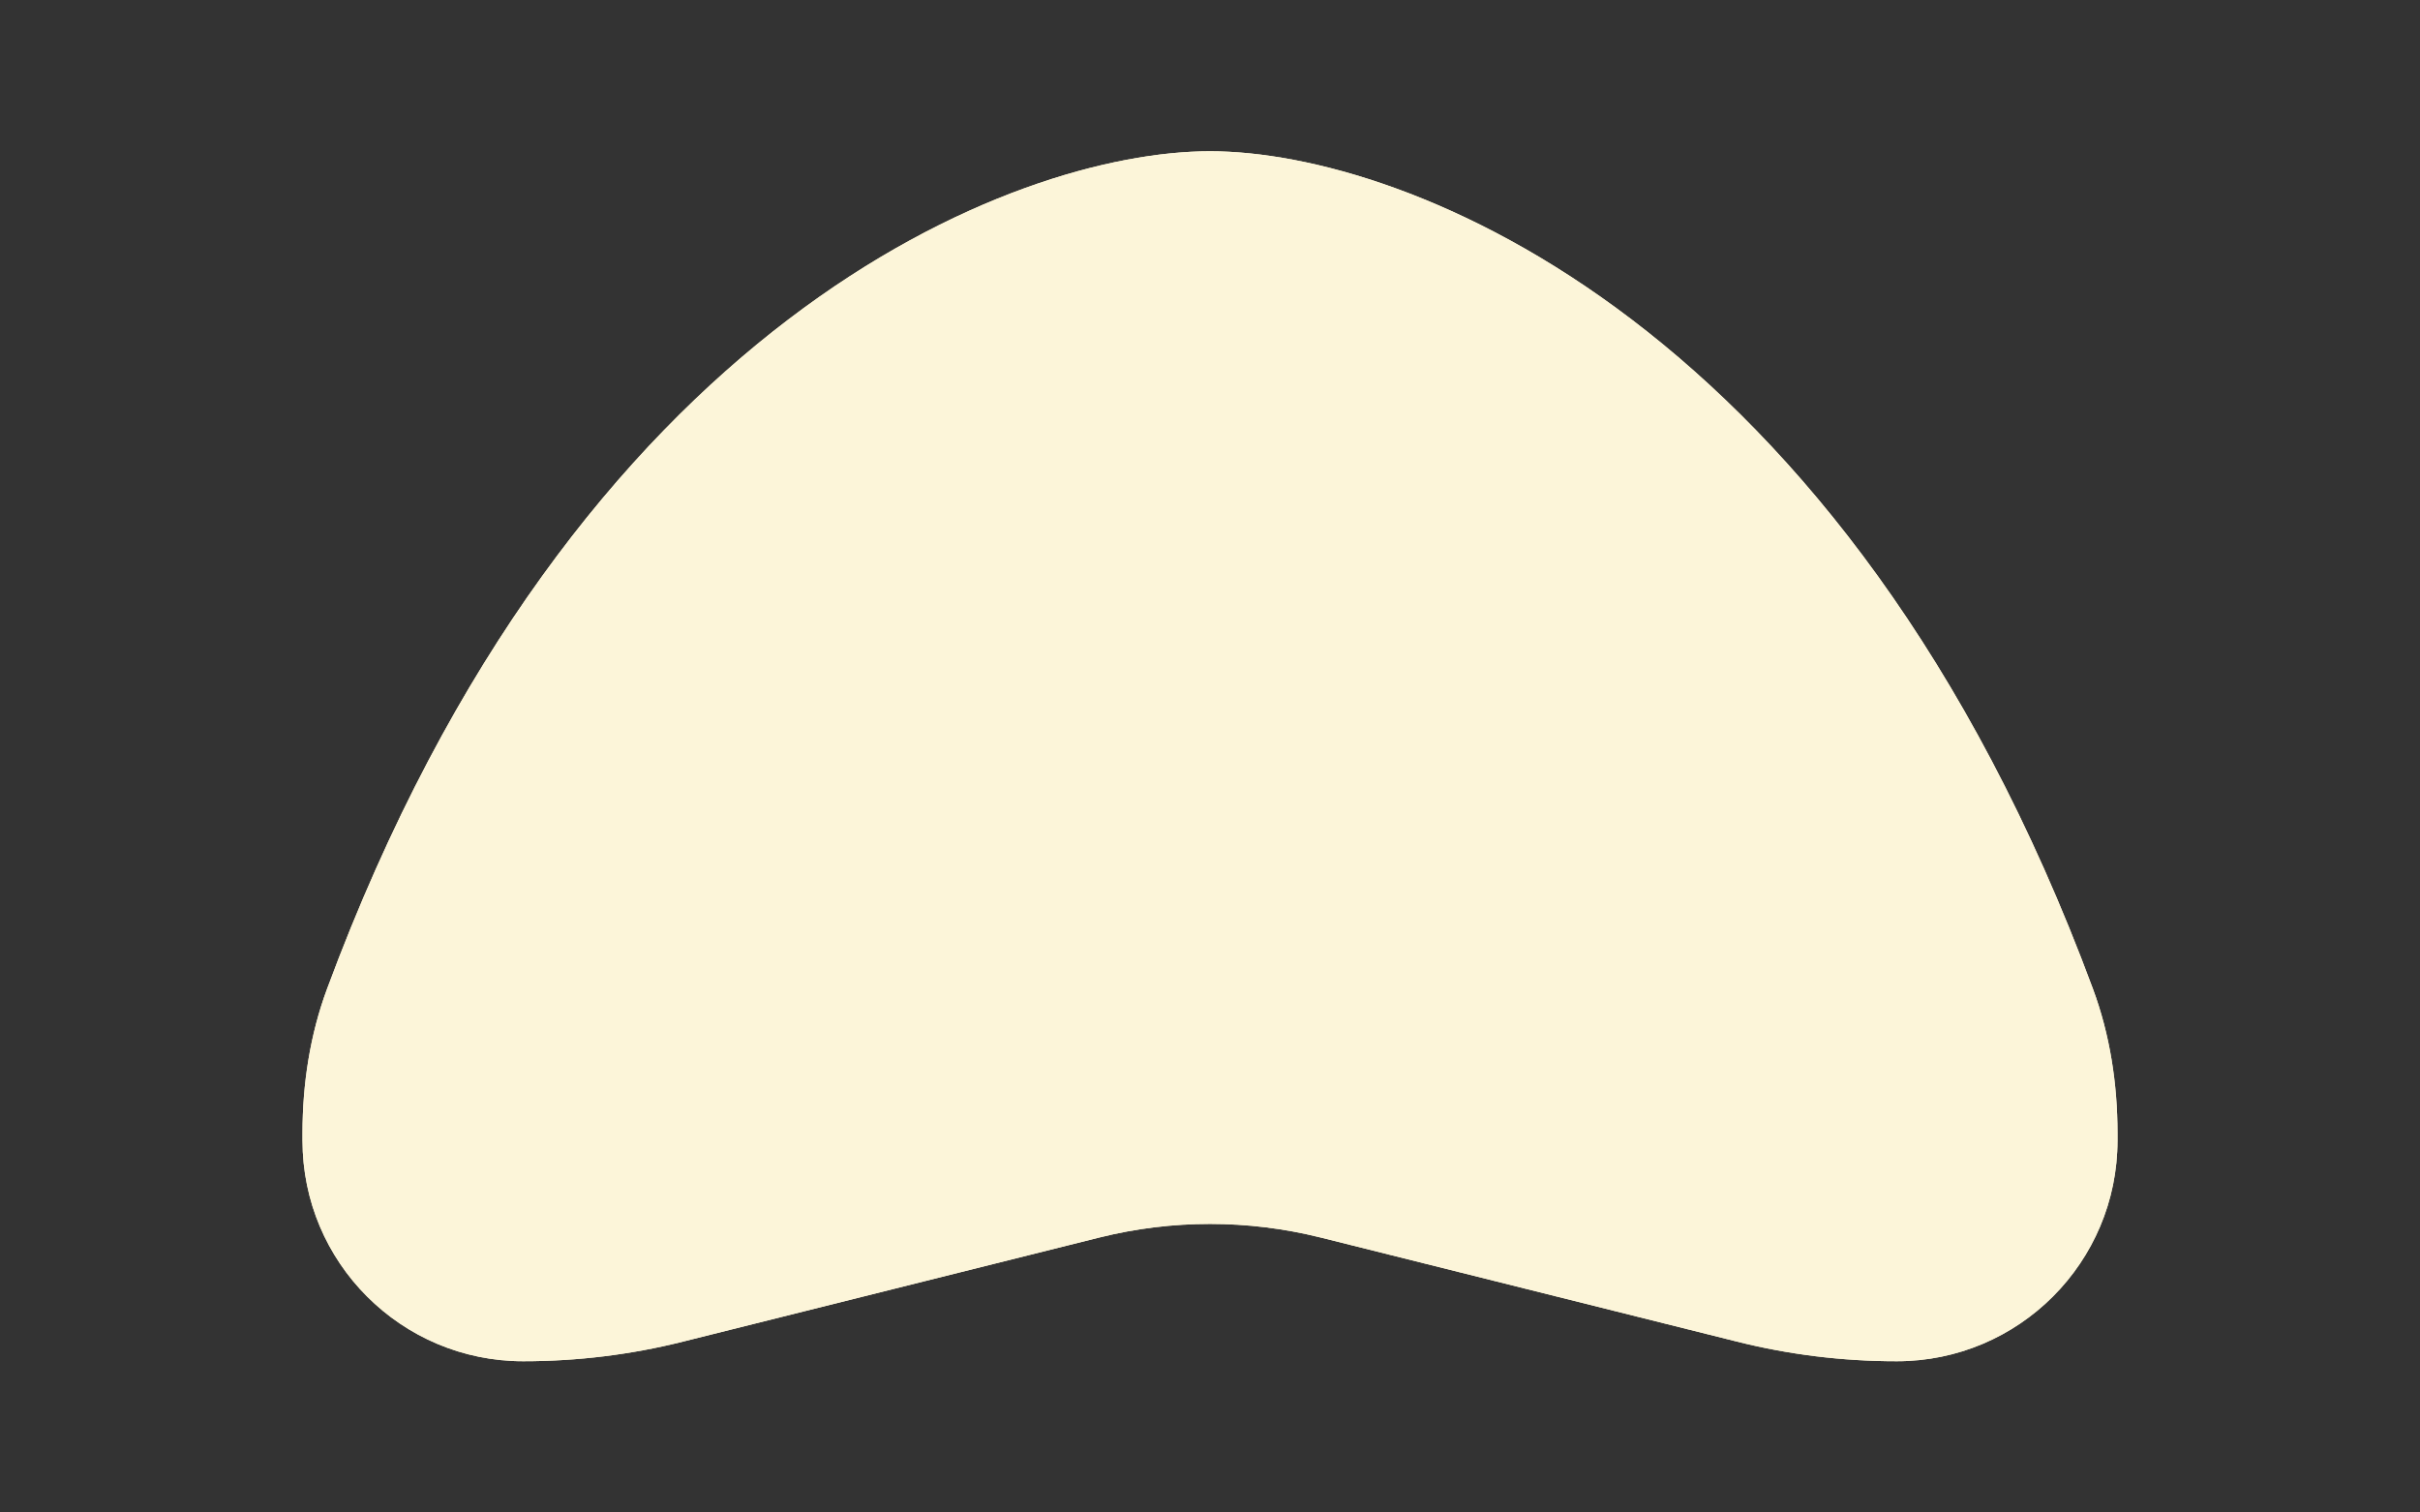 <?xml version="1.0" encoding="utf-8"?>
<svg version="1.1" id="Ebene_1" xmlns="http://www.w3.org/2000/svg" xmlns:xlink="http://www.w3.org/1999/xlink" x="0px" y="0px"
	 viewBox="0 0 512 320" style="enable-background:new 0 0 512 320;" xml:space="preserve">
<rect x="0" y="0" width="512" height="320" fill="#333333" stroke="none"/>
<style type="text/css">
	.st0{fill:#FCF5D9;}
</style>
<path class="st0" d="M69.2,209.2C121.6,67.9,214.7,32,256,32s134.4,35.9,186.8,177.2c3.6,9.7,5.2,20.1,5.2,30.5v1.6
	c0,25.8-20.9,46.7-46.7,46.7c-11.5,0-22.9-1.4-34-4.2l-88-22c-15.3-3.8-31.3-3.8-46.6,0l-88,22c-11.1,2.8-22.5,4.2-34,4.2
	C84.9,288,64,267.1,64,241.3v-1.6C64,229.3,65.6,218.9,69.2,209.2L69.2,209.2z"/><path class="st0" d="M69.2,209.2C121.6,67.9,214.7,32,256,32s134.4,35.9,186.8,177.2c3.6,9.7,5.2,20.1,5.2,30.5v1.6
	c0,25.8-20.9,46.7-46.7,46.7c-11.5,0-22.9-1.4-34-4.2l-88-22c-15.3-3.8-31.3-3.8-46.6,0l-88,22c-11.1,2.8-22.5,4.2-34,4.2
	C84.9,288,64,267.1,64,241.3v-1.6C64,229.3,65.6,218.9,69.2,209.2L69.2,209.2z"/>
</svg>